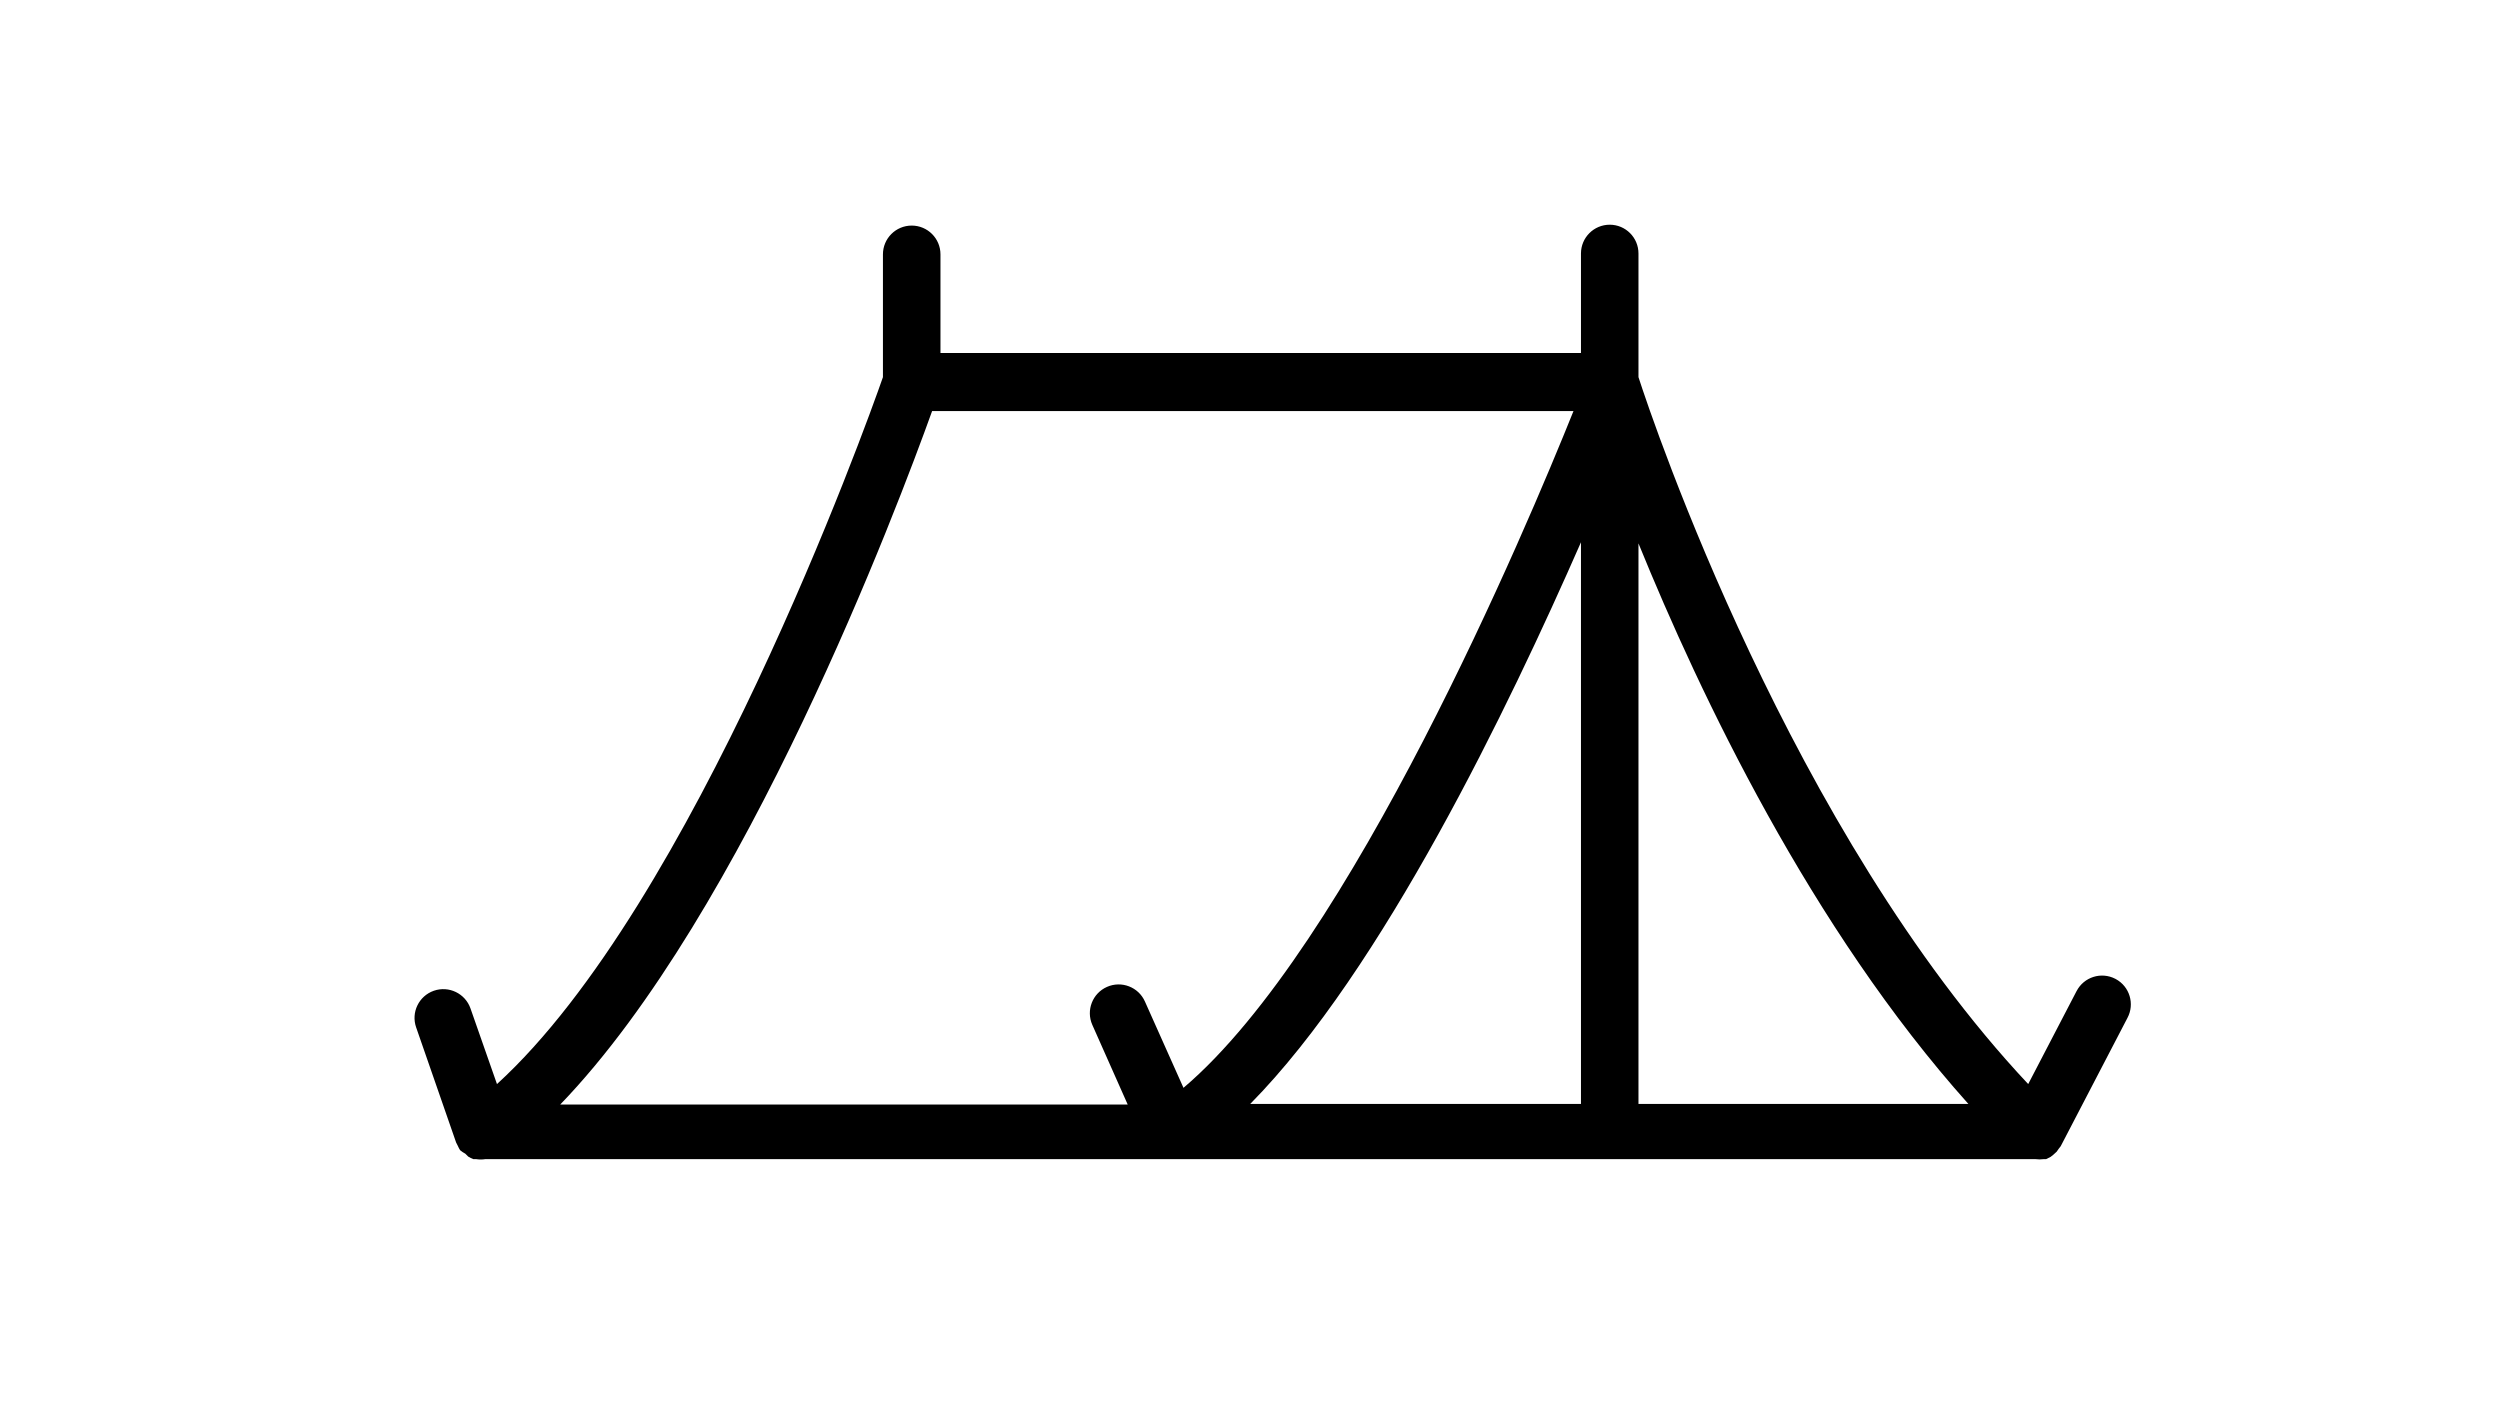 <?xml version="1.0" encoding="UTF-8"?> <svg xmlns="http://www.w3.org/2000/svg" xmlns:xlink="http://www.w3.org/1999/xlink" width="478" zoomAndPan="magnify" viewBox="0 0 358.5 202.5" height="270" preserveAspectRatio="xMidYMid meet" version="1.0"><defs><clipPath id="f6fad8055b"><path d="M 59.332 32 L 306 32 L 306 167 L 59.332 167 Z M 59.332 32 " clip-rule="nonzero"></path></clipPath></defs><g clip-path="url(#f6fad8055b)"><path fill="#000000" d="M 303.387 140.387 C 303.371 140.379 303.355 140.371 303.34 140.363 C 301.32 139.312 298.828 140.102 297.781 142.125 C 297.777 142.129 297.773 142.133 297.773 142.137 L 290.844 155.457 C 256.859 119.246 237.062 60.598 234.957 54.082 L 234.957 36.348 C 234.957 34.07 233.113 32.223 230.836 32.223 C 228.559 32.223 226.711 34.07 226.711 36.348 L 226.711 50.617 L 134.863 50.617 L 134.863 36.473 C 134.863 34.195 133.016 32.348 130.738 32.348 C 128.461 32.348 126.613 34.195 126.613 36.473 L 126.613 54.082 C 124.137 61.219 99.434 129.766 71.266 155.457 L 67.469 144.613 C 66.719 142.461 64.363 141.324 62.211 142.074 C 60.059 142.828 58.922 145.18 59.676 147.332 L 65.406 163.832 C 65.48 164 65.562 164.168 65.656 164.324 C 65.746 164.539 65.859 164.75 65.984 164.945 C 66.215 165.137 66.465 165.301 66.727 165.441 L 67.141 165.852 C 67.375 166 67.625 166.125 67.883 166.223 L 68.297 166.223 C 68.719 166.289 69.148 166.289 69.574 166.223 L 291.914 166.223 C 292.285 166.273 292.66 166.273 293.031 166.223 L 293.402 166.223 L 294.059 165.895 L 294.43 165.605 L 294.926 165.152 L 295.215 164.738 L 295.504 164.367 L 305.074 145.973 C 306.148 143.965 305.395 141.465 303.387 140.387 Z M 169.711 155.996 L 164.184 143.621 C 163.262 141.539 160.824 140.598 158.742 141.52 C 156.656 142.441 155.715 144.879 156.637 146.965 L 161.711 158.387 L 80.34 158.387 C 106.859 130.879 128.758 72.602 133.664 58.949 L 225.637 58.949 C 218.914 75.695 193.676 135.664 169.711 155.996 Z M 226.711 158.305 L 179.281 158.305 C 198.254 139.086 216.398 101.266 226.711 77.758 Z M 234.957 158.305 L 234.957 77.922 C 243.785 99.617 259.703 133.105 282.266 158.305 Z M 234.957 158.305 " fill-opacity="1" fill-rule="nonzero"></path></g></svg> 